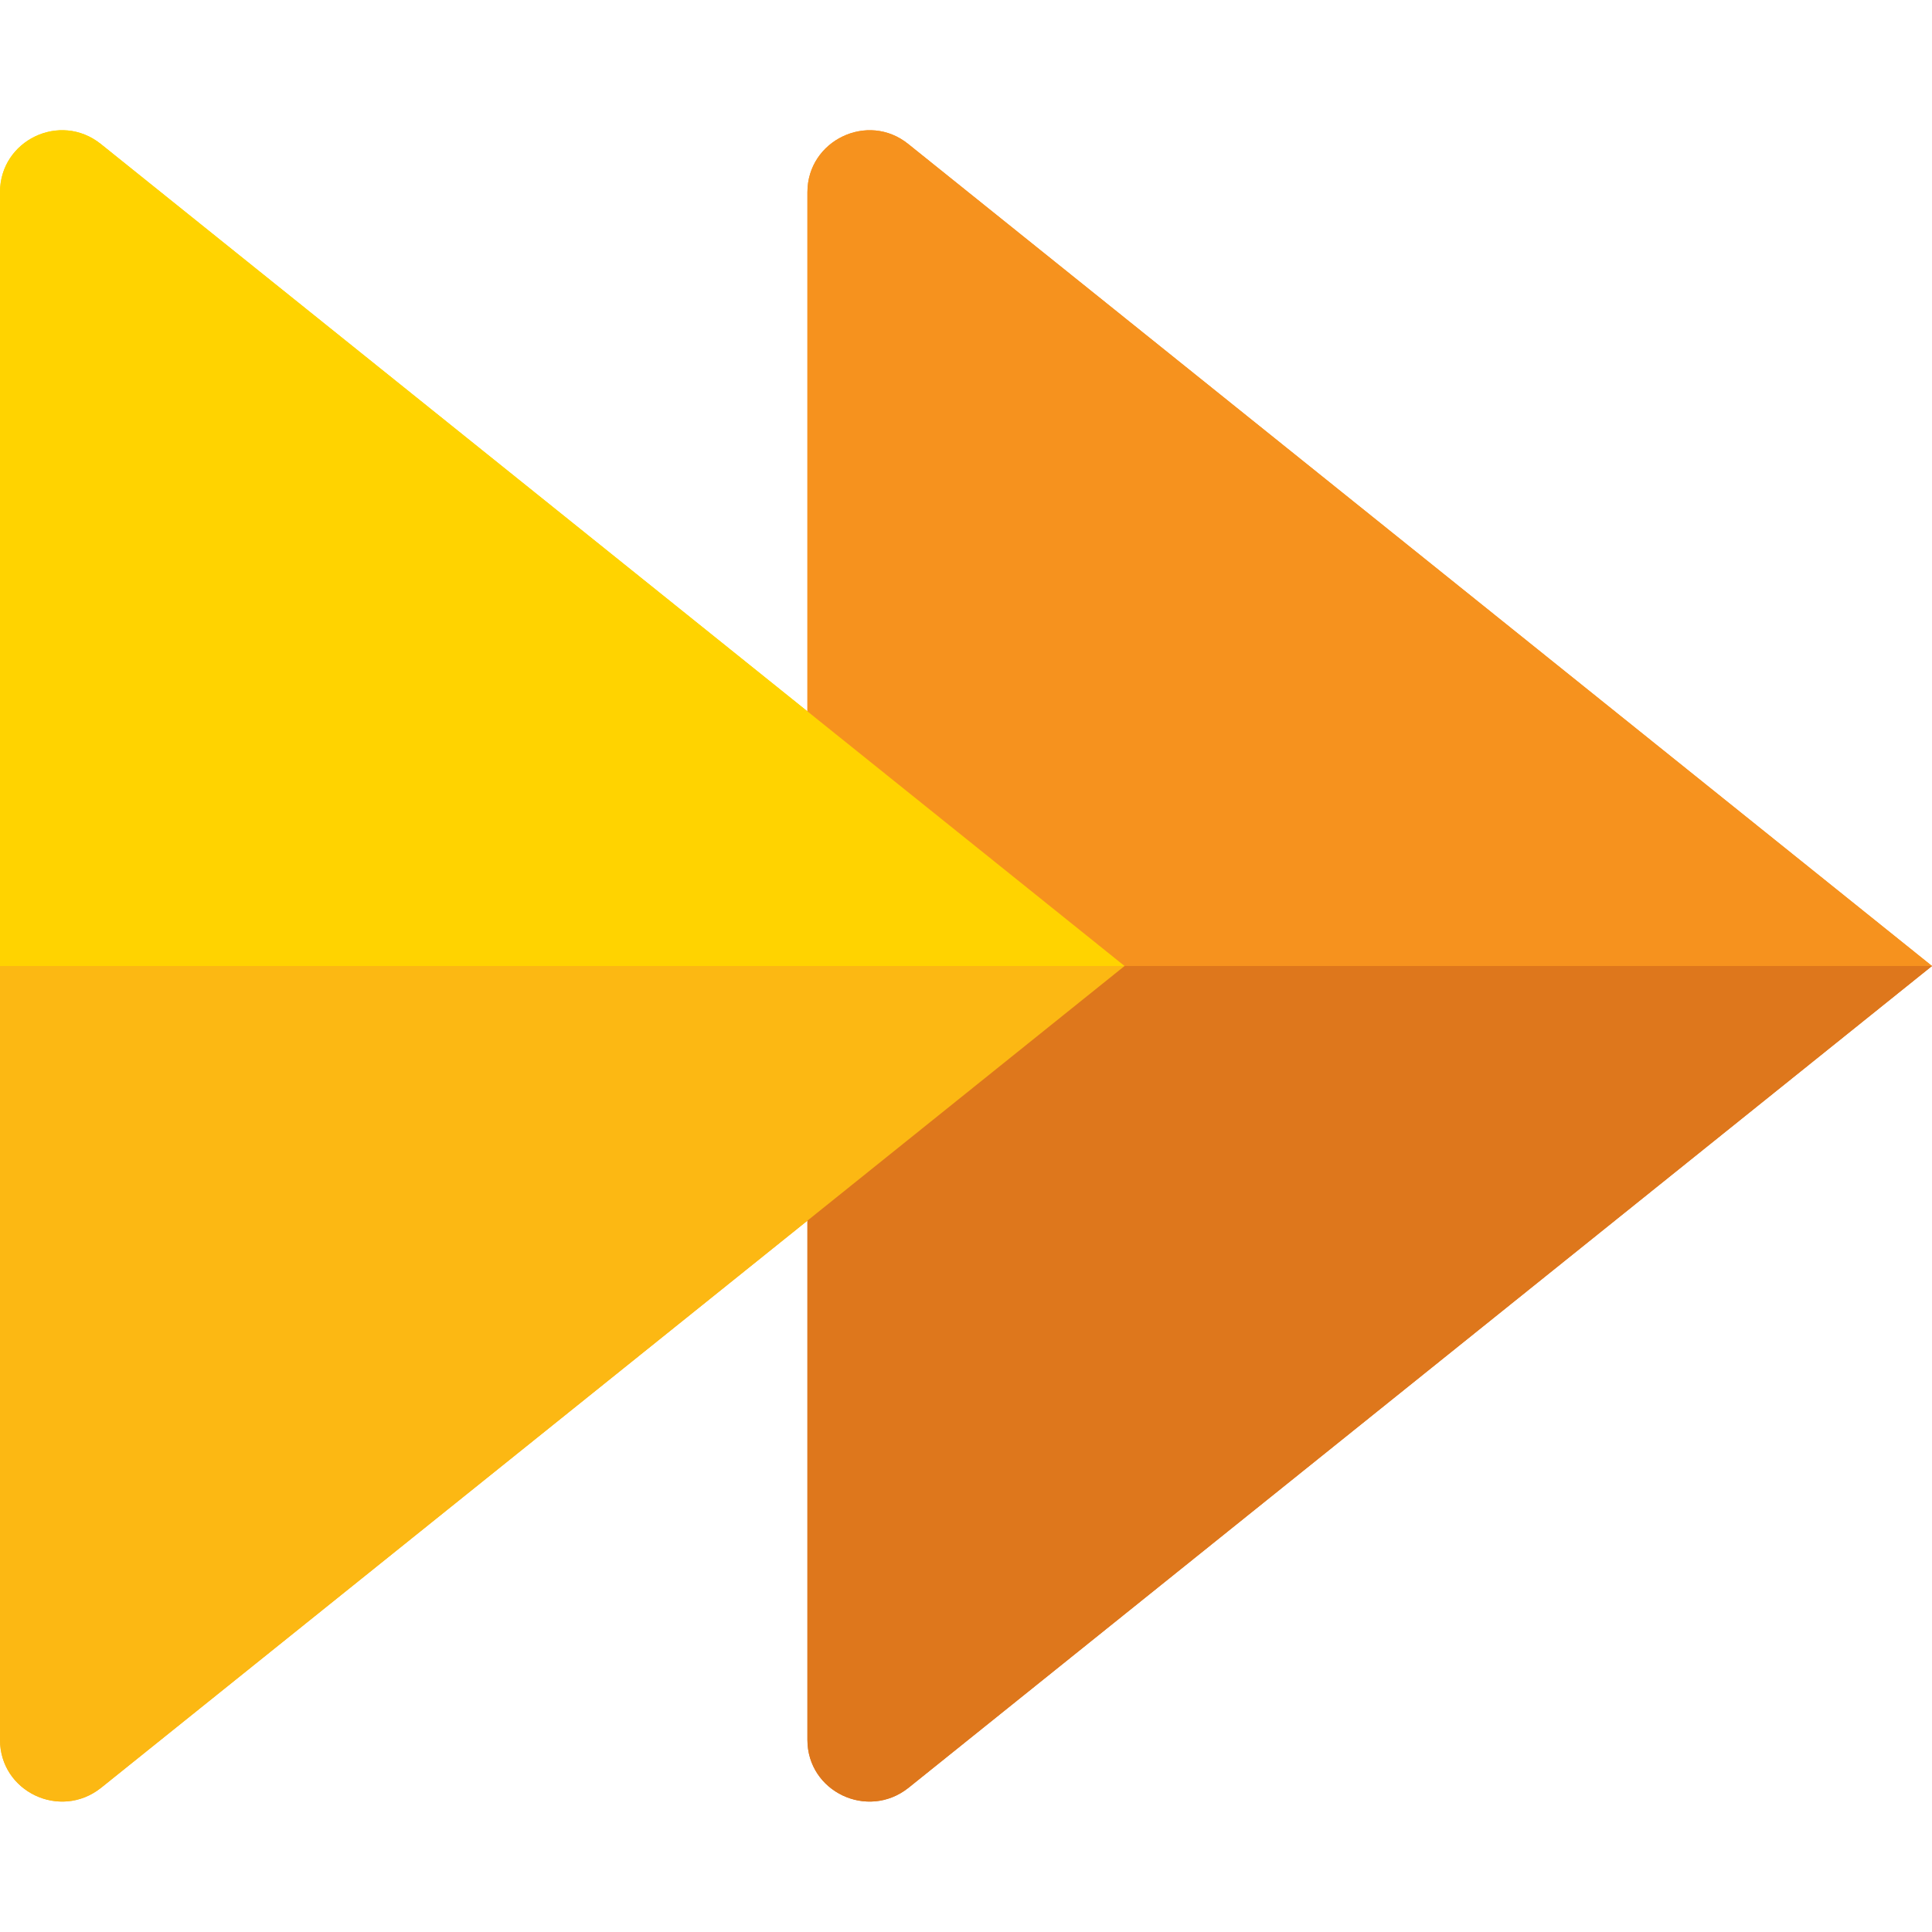<?xml version="1.0" encoding="utf-8"?>
<!-- Generator: Adobe Illustrator 25.4.1, SVG Export Plug-In . SVG Version: 6.00 Build 0)  -->
<svg version="1.1" id="Layer_1" xmlns="http://www.w3.org/2000/svg" xmlns:xlink="http://www.w3.org/1999/xlink" x="0px" y="0px"
	 width="425.2px" height="425.2px" viewBox="0 0 425.2 425.2" style="enable-background:new 0 0 425.2 425.2;" xml:space="preserve"
	>
<style type="text/css">
	.st0{fill:#F6921E;}
	.st1{fill:#DE771C;}
	.st2{fill:#FFD300;}
	.st3{fill:#FCB813;}
</style>
<g>
	<path class="st0" d="M177.7,212.6h247.5L199.9,31.7c-8.9-7.2-22.2-0.8-22.2,10.6V212.6z"/>
	<path class="st1" d="M199.9,393.5l225.3-180.9H177.7v170.3C177.7,394.3,190.9,400.6,199.9,393.5z"/>
	<path class="st2" d="M0,212.6h247.5L22.2,31.7C13.2,24.5,0,30.9,0,42.3V212.6z"/>
	<path class="st3" d="M22.2,393.5l225.3-180.9H0v170.3C0,394.3,13.2,400.6,22.2,393.5z"/>
	<path class="st0" d="M177.7,212.6h247.5L199.9,31.7c-8.9-7.2-22.2-0.8-22.2,10.6V212.6z"/>
	<path class="st1" d="M199.9,393.5l225.3-180.9H177.7v170.3C177.7,394.3,190.9,400.6,199.9,393.5z"/>
	<path class="st2" d="M0,212.6h247.5L22.2,31.7C13.2,24.5,0,30.9,0,42.3V212.6z"/>
	<path class="st3" d="M22.2,393.5l225.3-180.9H0v170.3C0,394.3,13.2,400.6,22.2,393.5z"/>
</g>
</svg>
